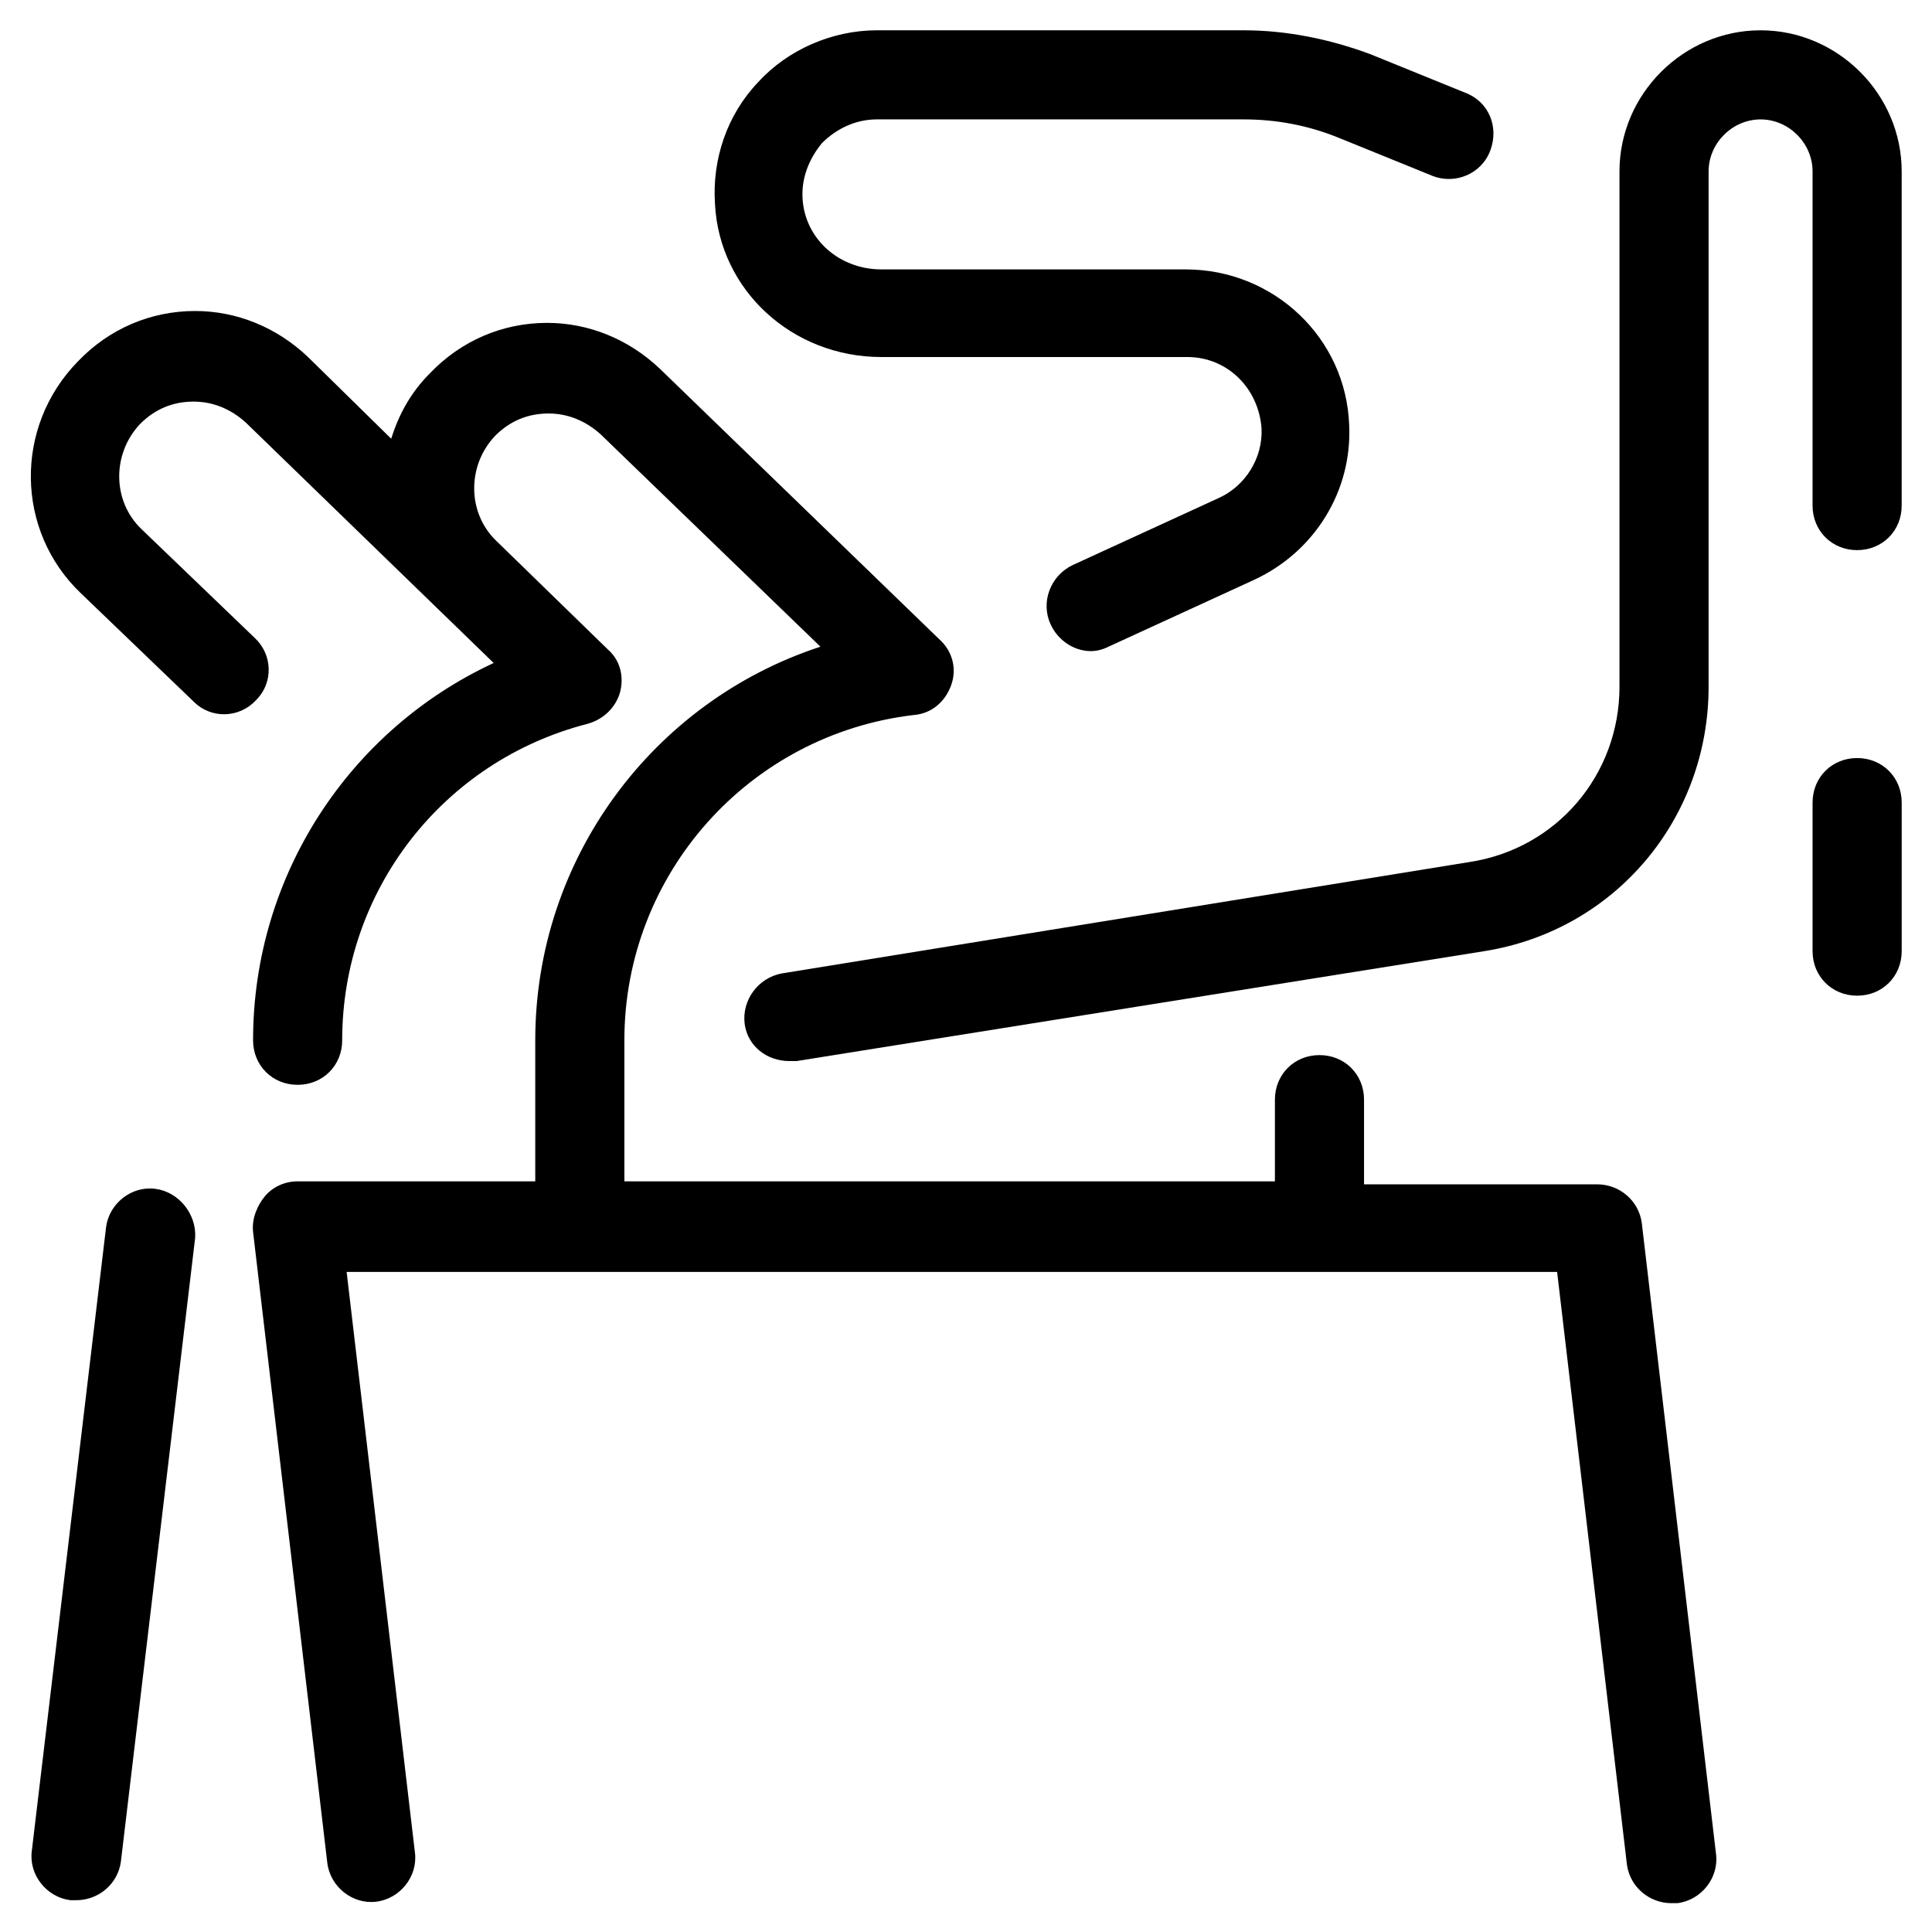 <?xml version="1.0" encoding="UTF-8"?>
<!-- Uploaded to: SVG Find, www.svgrepo.com, Generator: SVG Find Mixer Tools -->
<svg fill="#000000" width="800px" height="800px" version="1.1" viewBox="144 144 512 512" xmlns="http://www.w3.org/2000/svg">
 <g>
  <path d="m610.57 152.03c-20.469 0-37.391 16.926-37.391 37.391v136.58c0 23.223-16.531 42.902-39.754 46.445l-182.24 29.52c-6.297 1.18-10.629 7.086-9.84 13.383 0.789 5.902 5.902 9.84 11.809 9.84h1.969l182.24-29.125c34.637-5.512 59.434-35.031 59.434-70.062v-136.58c0-7.477 6.297-13.777 13.777-13.777 7.477 0 13.777 6.297 13.777 13.777l-0.004 88.559c0 6.691 5.117 11.809 11.809 11.809s11.809-5.117 11.809-11.809v-88.559c0-20.469-16.926-37.391-37.395-37.391z"/>
  <path d="m376.38 175.64h97.219c8.66 0 16.926 1.574 24.797 4.723l25.191 10.234c5.902 2.363 12.988-0.395 15.352-6.691 2.363-6.297-0.395-12.988-6.691-15.352l-25.191-10.234c-10.629-3.934-22.043-6.293-33.457-6.293h-97.219c-11.809 0-23.617 5.117-31.488 13.777-8.266 8.66-12.203 20.469-11.414 32.273 1.18 22.828 20.465 40.539 44.082 40.539h81.082c10.629 0 18.895 8.266 19.68 18.895 0.395 7.871-4.328 15.352-11.414 18.5l-38.574 17.711c-5.902 2.754-8.66 9.84-5.902 15.742 1.969 4.328 6.297 7.086 10.629 7.086 1.574 0 3.148-0.395 4.723-1.18l38.574-17.711c16.137-7.477 25.977-23.617 25.191-40.934-0.789-23.223-20.074-41.328-43.297-41.328l-80.691-0.004c-11.02 0-20.074-7.871-20.859-18.5-0.395-5.512 1.574-10.629 5.117-14.957 3.934-3.934 9.051-6.297 14.562-6.297z"/>
  <path d="m636.16 344.89c-6.691 0-11.809 5.117-11.809 11.809v39.359c0 6.691 5.117 11.809 11.809 11.809s11.809-5.117 11.809-11.809v-39.359c0-6.691-5.117-11.809-11.809-11.809z"/>
  <path d="m185.09 459.04c-6.297-0.789-12.203 3.938-12.988 10.234l-19.68 165.31c-0.789 6.297 3.938 12.203 10.234 12.988h1.574c5.902 0 11.02-4.328 11.809-10.234l19.68-165.31c0.391-6.297-4.332-12.203-10.629-12.988z"/>
  <path d="m386.22 333.48c4.723-0.395 8.266-3.543 9.84-7.871s0.395-9.055-3.148-12.203l-73.996-71.637c-8.266-7.871-18.895-12.203-29.914-12.203-11.809 0-22.828 4.723-31.094 13.383-5.117 5.117-8.266 11.02-10.234 17.32l-22.043-21.648c-8.266-7.871-18.895-12.203-29.914-12.203-11.809 0-22.828 4.723-31.094 13.383-16.926 17.32-16.531 44.871 0.789 61.402l29.914 28.734c4.723 4.723 12.203 4.328 16.531-0.395 4.723-4.723 4.328-12.203-0.395-16.531l-29.914-28.734c-7.871-7.477-7.871-20.074-0.395-27.945 3.938-3.938 8.66-5.902 14.168-5.902 5.117 0 9.84 1.969 13.777 5.512l65.73 63.762c-38.18 17.711-63.762 56.285-63.762 99.977 0 6.691 5.117 11.809 11.809 11.809s11.809-5.117 11.809-11.809c0-39.754 26.766-73.996 64.945-83.836 4.328-1.18 7.477-4.328 8.66-8.266 1.18-4.328 0-8.66-3.148-11.414l-29.52-28.734c-7.871-7.477-7.871-20.074-0.395-27.945 3.938-3.938 8.66-5.902 14.168-5.902 5.117 0 9.84 1.969 13.777 5.512l58.254 56.285c-44.48 14.559-75.574 56.281-75.574 104.3v37.391h-62.977c-3.543 0-6.691 1.574-8.66 3.938-1.969 2.359-3.543 5.902-3.148 9.445l19.68 167.28c0.789 6.297 6.691 11.02 12.988 10.234 6.297-0.789 11.02-6.691 10.234-12.988l-18.105-153.9h320.79l18.5 157.05c0.789 5.902 5.902 10.234 11.809 10.234h1.574c6.297-0.789 11.02-6.691 10.234-12.988l-19.68-167.28c-0.789-5.902-5.902-10.234-11.809-10.234h-61.797v-22.438c0-6.691-5.117-11.809-11.809-11.809-6.691 0-11.809 5.117-11.809 11.809v21.648h-172.4v-37.391c0-44.086 33.062-81.082 76.754-86.199z"/>
 </g>
</svg>